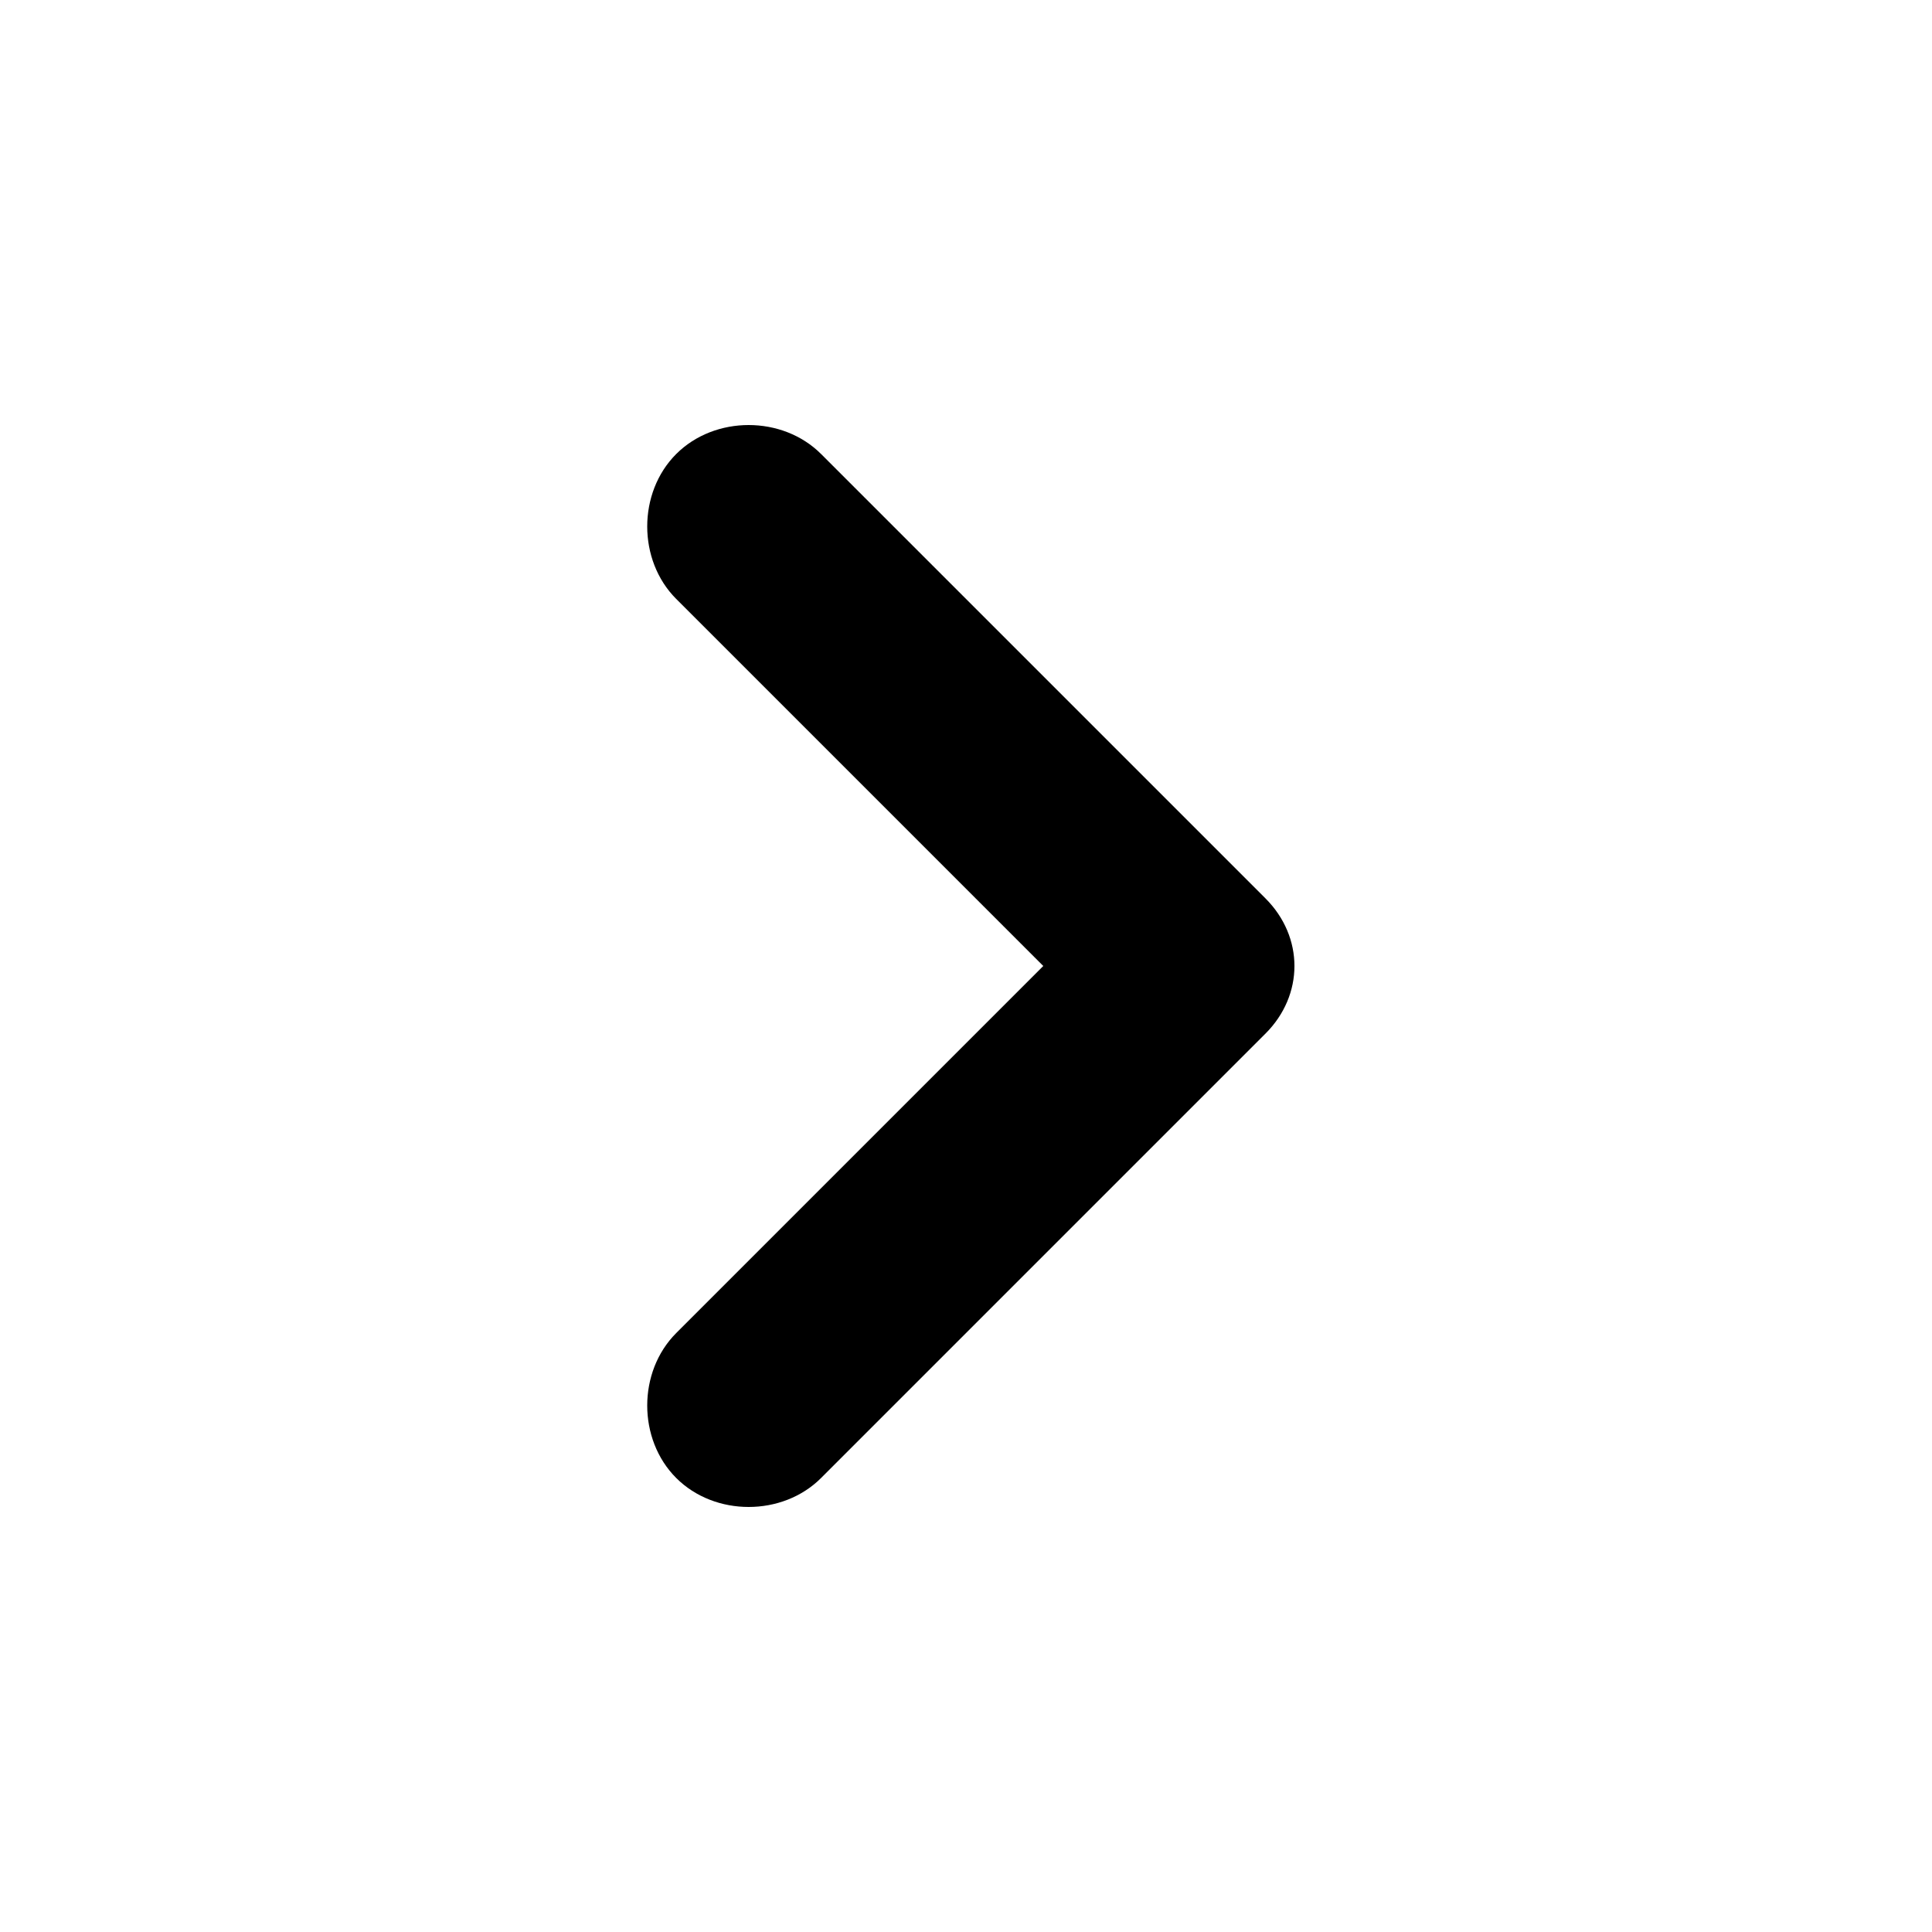 <?xml version="1.0" encoding="UTF-8"?>
<svg xmlns="http://www.w3.org/2000/svg" version="1.1" viewBox="0 0 20 20">
  <!-- Generator: Adobe Illustrator 29.1.0, SVG Export Plug-In . SVG Version: 2.1.0 Build 142)  -->
  <defs>
    <style>
      .st0 {
        fill: #fff;
        fill-opacity: .5;
      }

      .st1 {
        fill: #0537aa;
      }

      .st2 {
        fill: none;
        stroke: #000;
      }

      .st3 {
        fill: #999;
      }

      .st4 {
        display: none;
      }

      .st5 {
        fill: #002887;
      }

      .st6 {
        fill: #aaa;
      }
    </style>
  </defs>
  <g id="_レイヤー_1" data-name="レイヤー_1" class="st4">
    <path class="st3" d="M1.5,2.7h17.1c.8,0,1.5.7,1.5,1.5v11.7c0,.4-.2.8-.4,1-.3.3-.6.4-1,.4H1.5c-.4,0-.8-.2-1-.4-.3-.3-.4-.6-.4-1V4.2c0-.8.7-1.5,1.5-1.5ZM1.2,6.4v9.4c0,.1,0,.2.2.2h17.1c0,0,.1,0,.1,0,0,0,0,0,0-.1V6.4l-7.9,5.4c-.5.3-1.1.3-1.6,0L1.2,6.4ZM1.2,4.2v.7l8.6,5.8s0,0,.1,0,0,0,.1,0l8.6-5.8v-.7c0,0,0-.1,0-.1,0,0,0,0-.1,0H1.5c0,0-.1,0-.1,0s0,0,0,.1Z"/>
  </g>
  <g id="_レイヤー_2" data-name="レイヤー_2" class="st4">
    <path class="st3" d="M8.7,2c-3.7,0-6.7,3-6.7,6.7s3,6.7,6.7,6.7,3.1-.6,4.2-1.5l4,4c0,0,.1.1.2.2s.2,0,.3,0c0,0,.2,0,.3,0,0,0,.2,0,.2-.1,0,0,.1-.1.1-.2,0,0,0-.2,0-.3,0,0,0-.2,0-.3s0-.2-.2-.2l-4-4c.9-1.1,1.5-2.6,1.5-4.2,0-3.7-3-6.7-6.7-6.7ZM8.7,3.3c3,0,5.3,2.4,5.3,5.3s-2.4,5.3-5.3,5.3-5.3-2.4-5.3-5.3,2.4-5.3,5.3-5.3Z"/>
  </g>
  <g id="_レイヤー_3" data-name="レイヤー_3" class="st4">
    <path class="st2" d="M5.5,7.5l4.5,5,4.5-5"/>
  </g>
  <g id="_レイヤー_4" data-name="レイヤー_4" class="st4">
    <path d="M18.8,0c-.3,0-.6.1-.8.3l-8.1,8.1L1.9.3c-.1-.1-.2-.2-.4-.3C1.4,0,1.3,0,1.1,0c-.2,0-.4,0-.6.2C.3.3.2.5,0,.7,0,.9,0,1.1,0,1.4c0,.2.2.4.3.6l8.1,8.1L.3,18.1c-.1.1-.2.2-.3.4,0,.1,0,.3,0,.4,0,.1,0,.3,0,.4,0,.1.1.3.2.4.1.1.2.2.4.2.1,0,.3,0,.4,0,.1,0,.3,0,.4,0,.1,0,.3-.1.4-.3l8.1-8.1,8.1,8.1c.1.1.2.2.4.3.1,0,.3,0,.4,0,.1,0,.3,0,.4,0,.1,0,.3-.1.4-.2.1-.1.2-.2.2-.4,0-.1,0-.3,0-.4,0-.1,0-.3,0-.4,0-.1-.1-.3-.3-.4l-8.1-8.1L19.7,1.9c.2-.2.3-.4.3-.6,0-.2,0-.5,0-.7,0-.2-.2-.4-.4-.5-.2-.1-.4-.2-.6-.2Z"/>
  </g>
  <g id="_レイヤー_5" data-name="レイヤー_5" class="st4">
    <path class="st0" d="M19.5,15.4c-.7.7-1.8.7-2.5,0l-6.9-6.9-6.9,6.9c-.7.7-1.8.7-2.5,0-.7-.7-.7-1.8,0-2.5L8.7,4.6c.7-.7,1.8-.7,2.5,0l8.2,8.2c.7.7.7,1.8,0,2.5Z"/>
  </g>
  <g id="_レイヤー_6" data-name="レイヤー_6" class="st4">
    <path d="M14.7,4.7s0,0,0,0h-2.8c0,0-.2,0-.2,0,0,0-.1,0-.2.1s0,.1-.1.2c0,0,0,.1,0,.2s0,.2,0,.2c0,0,0,.1.1.2,0,0,.1,0,.2.1,0,0,.1,0,.2,0h1.5l-5.4,5.4c0,0-.1.1-.1.2s0,.1,0,.2c0,0,0,.2,0,.2,0,0,0,.1.1.2,0,0,.1,0,.2.1,0,0,.1,0,.2,0,0,0,.2,0,.2,0s.1,0,.2-.1l5.4-5.4v1.5c0,0,0,.2,0,.2,0,0,0,.1.1.2,0,0,.1,0,.2.1,0,0,.1,0,.2,0s.2,0,.2,0c0,0,.1,0,.2-.1s0-.1.1-.2c0,0,0-.1,0-.2v-2.8c0,0,0-.2,0-.3,0,0,0-.2-.1-.2,0,0-.1-.1-.2-.1s-.2,0-.2,0ZM5.9,4.8c-.6,0-1.2.5-1.2,1.2v8.2c0,.6.5,1.2,1.2,1.2h8.2c.6,0,1.2-.5,1.2-1.2v-3.5c0,0,0-.2,0-.2,0,0,0-.1-.1-.2,0,0-.1,0-.2-.1,0,0-.1,0-.2,0s-.2,0-.2,0c0,0-.1,0-.2.1,0,0,0,.1-.1.2,0,0,0,.1,0,.2v3.5H5.9V5.9h3.5c0,0,.2,0,.2,0,0,0,.1,0,.2-.1,0,0,0-.1.1-.2,0,0,0-.1,0-.2s0-.2,0-.2c0,0,0-.1-.1-.2,0,0-.1,0-.2-.1,0,0-.1,0-.2,0h-3.5Z"/>
  </g>
  <g id="_レイヤー_7" data-name="レイヤー_7" class="st4">
    <path class="st6" d="M6,2.9c-.5.5-.5,1.4,0,1.9l5.2,5.2-5.2,5.2c-.5.5-.5,1.4,0,1.9.5.5,1.4.5,1.9,0l6.1-6.1c.5-.5.5-1.4,0-1.9L7.9,2.9c-.5-.5-1.4-.5-1.9,0Z"/>
  </g>
  <g id="_レイヤー_8" data-name="レイヤー_8" class="st4">
    <path class="st1" d="M17,5.5c-.3,0-.5.1-.7.3l-6.3,6.3L3.7,5.8c0,0-.2-.2-.3-.2-.1,0-.3,0-.4,0-.2,0-.4,0-.6.2-.2.1-.3.3-.4.5,0,.2,0,.4,0,.6,0,.2.1.4.3.5l7,7c.2.2.4.3.7.3s.5-.1.7-.3l7-7c.1-.1.2-.3.3-.5,0-.2,0-.4,0-.6,0-.2-.2-.3-.4-.5-.2-.1-.4-.2-.6-.2Z"/>
  </g>
  <g id="_レイヤー_9" data-name="レイヤー_9" class="st4">
    <path class="st5" d="M10,0C4.5,0,0,4.5,0,10s4.5,10,10,10,10-4.5,10-10S15.5,0,10,0ZM8.2,14.3c-.4-.4-.4-1.1,0-1.5l2.8-2.8-2.8-2.8c-.4-.4-.4-1.1,0-1.5.4-.4,1.1-.4,1.5,0l3.6,3.6c.4.4.4,1,0,1.4l-3.6,3.6c-.4.4-1.1.4-1.5,0Z"/>
  </g>
  <g id="_レイヤー_10" data-name="レイヤー_10" class="st4">
    <path class="st5" d="M4.9,4.8v10.4c0,.8.9,1.2,1.5.8l7.3-4.6.9-.6c.6-.4.6-1.3,0-1.7l-.8-.5L6.4,4c-.6-.4-1.5,0-1.5.8Z"/>
  </g>
  <g id="_レイヤー_11" data-name="レイヤー_11">
    <path d="M10.8,10l-3.8-3.8c-.4-.4-.4-1.1,0-1.5.4-.4,1.1-.4,1.5,0l4.6,4.6c.4.4.4,1,0,1.4l-4.6,4.6c-.4.4-1.1.4-1.5,0-.4-.4-.4-1.1,0-1.5l3.8-3.8Z"/>
  </g>
</svg>